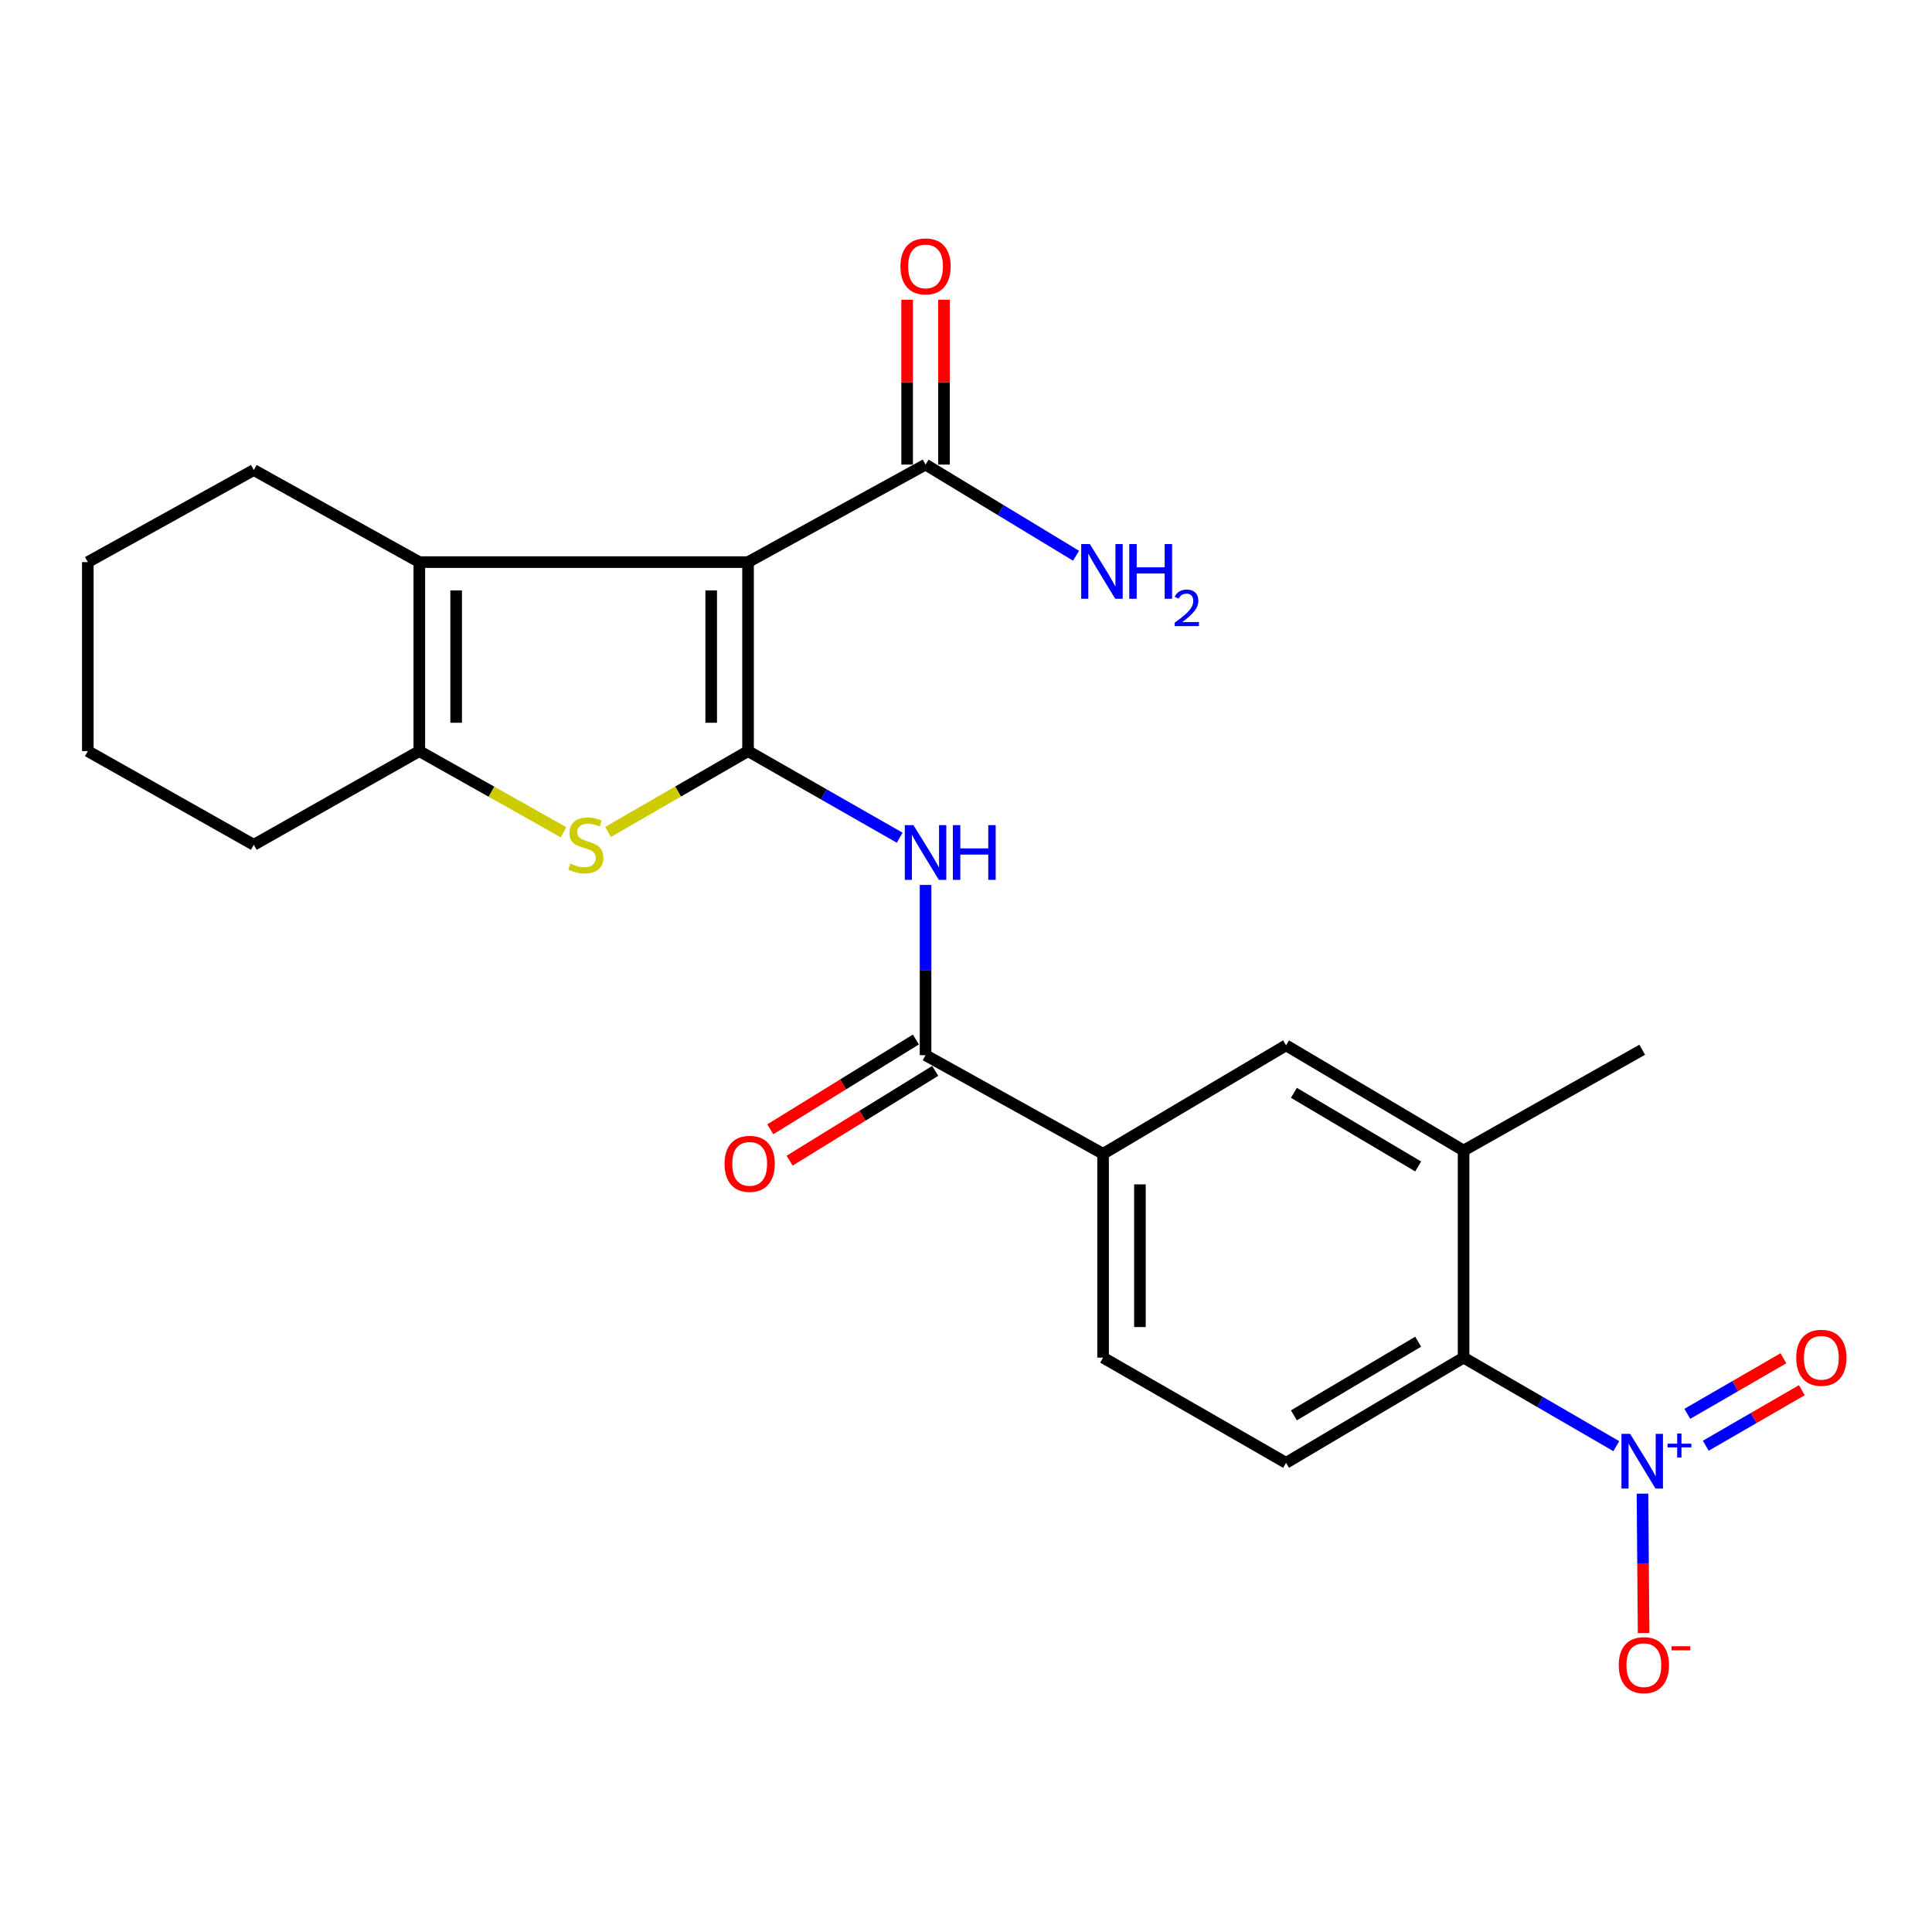 <?xml version='1.0' encoding='iso-8859-1'?>
<svg version='1.1' baseProfile='full'
              xmlns='http://www.w3.org/2000/svg'
                      xmlns:rdkit='http://www.rdkit.org/xml'
                      xmlns:xlink='http://www.w3.org/1999/xlink'
                  xml:space='preserve'
width='1000px' height='1000px' viewBox='0 0 1000 1000'>
<!-- END OF HEADER -->
<rect style='opacity:1.0;fill:#FFFFFF;stroke:none' width='1000' height='1000' x='0' y='0'> </rect>
<path class='bond-0' d='M 387.189,388.775 L 387.189,290.942' style='fill:none;fill-rule:evenodd;stroke:#000000;stroke-width:6px;stroke-linecap:butt;stroke-linejoin:miter;stroke-opacity:1' />
<path class='bond-0' d='M 368.114,374.1 L 368.114,305.617' style='fill:none;fill-rule:evenodd;stroke:#000000;stroke-width:6px;stroke-linecap:butt;stroke-linejoin:miter;stroke-opacity:1' />
<path class='bond-1' d='M 387.189,388.775 L 350.96,409.699' style='fill:none;fill-rule:evenodd;stroke:#000000;stroke-width:6px;stroke-linecap:butt;stroke-linejoin:miter;stroke-opacity:1' />
<path class='bond-1' d='M 350.96,409.699 L 314.732,430.623' style='fill:none;fill-rule:evenodd;stroke:#CCCC00;stroke-width:6px;stroke-linecap:butt;stroke-linejoin:miter;stroke-opacity:1' />
<path class='bond-4' d='M 387.189,388.775 L 426.434,411.19' style='fill:none;fill-rule:evenodd;stroke:#000000;stroke-width:6px;stroke-linecap:butt;stroke-linejoin:miter;stroke-opacity:1' />
<path class='bond-4' d='M 426.434,411.19 L 465.68,433.606' style='fill:none;fill-rule:evenodd;stroke:#0000FF;stroke-width:6px;stroke-linecap:butt;stroke-linejoin:miter;stroke-opacity:1' />
<path class='bond-2' d='M 387.189,290.942 L 217.032,290.942' style='fill:none;fill-rule:evenodd;stroke:#000000;stroke-width:6px;stroke-linecap:butt;stroke-linejoin:miter;stroke-opacity:1' />
<path class='bond-7' d='M 387.189,290.942 L 479.065,240.469' style='fill:none;fill-rule:evenodd;stroke:#000000;stroke-width:6px;stroke-linecap:butt;stroke-linejoin:miter;stroke-opacity:1' />
<path class='bond-5' d='M 291.676,430.768 L 254.354,409.771' style='fill:none;fill-rule:evenodd;stroke:#CCCC00;stroke-width:6px;stroke-linecap:butt;stroke-linejoin:miter;stroke-opacity:1' />
<path class='bond-5' d='M 254.354,409.771 L 217.032,388.775' style='fill:none;fill-rule:evenodd;stroke:#000000;stroke-width:6px;stroke-linecap:butt;stroke-linejoin:miter;stroke-opacity:1' />
<path class='bond-19' d='M 217.032,290.942 L 131.365,243.287' style='fill:none;fill-rule:evenodd;stroke:#000000;stroke-width:6px;stroke-linecap:butt;stroke-linejoin:miter;stroke-opacity:1' />
<path class='bond-24' d='M 217.032,290.942 L 217.032,388.775' style='fill:none;fill-rule:evenodd;stroke:#000000;stroke-width:6px;stroke-linecap:butt;stroke-linejoin:miter;stroke-opacity:1' />
<path class='bond-24' d='M 236.106,305.617 L 236.106,374.1' style='fill:none;fill-rule:evenodd;stroke:#000000;stroke-width:6px;stroke-linecap:butt;stroke-linejoin:miter;stroke-opacity:1' />
<path class='bond-3' d='M 836.593,748.536 L 797.069,725.619' style='fill:none;fill-rule:evenodd;stroke:#0000FF;stroke-width:6px;stroke-linecap:butt;stroke-linejoin:miter;stroke-opacity:1' />
<path class='bond-3' d='M 797.069,725.619 L 757.546,702.702' style='fill:none;fill-rule:evenodd;stroke:#000000;stroke-width:6px;stroke-linecap:butt;stroke-linejoin:miter;stroke-opacity:1' />
<path class='bond-13' d='M 850.142,773.11 L 850.435,809.184' style='fill:none;fill-rule:evenodd;stroke:#0000FF;stroke-width:6px;stroke-linecap:butt;stroke-linejoin:miter;stroke-opacity:1' />
<path class='bond-13' d='M 850.435,809.184 L 850.729,845.259' style='fill:none;fill-rule:evenodd;stroke:#FF0000;stroke-width:6px;stroke-linecap:butt;stroke-linejoin:miter;stroke-opacity:1' />
<path class='bond-14' d='M 882.901,748.31 L 907.769,733.932' style='fill:none;fill-rule:evenodd;stroke:#0000FF;stroke-width:6px;stroke-linecap:butt;stroke-linejoin:miter;stroke-opacity:1' />
<path class='bond-14' d='M 907.769,733.932 L 932.637,719.554' style='fill:none;fill-rule:evenodd;stroke:#FF0000;stroke-width:6px;stroke-linecap:butt;stroke-linejoin:miter;stroke-opacity:1' />
<path class='bond-14' d='M 873.354,731.796 L 898.222,717.418' style='fill:none;fill-rule:evenodd;stroke:#0000FF;stroke-width:6px;stroke-linecap:butt;stroke-linejoin:miter;stroke-opacity:1' />
<path class='bond-14' d='M 898.222,717.418 L 923.09,703.04' style='fill:none;fill-rule:evenodd;stroke:#FF0000;stroke-width:6px;stroke-linecap:butt;stroke-linejoin:miter;stroke-opacity:1' />
<path class='bond-6' d='M 479.065,458.034 L 479.065,502.098' style='fill:none;fill-rule:evenodd;stroke:#0000FF;stroke-width:6px;stroke-linecap:butt;stroke-linejoin:miter;stroke-opacity:1' />
<path class='bond-6' d='M 479.065,502.098 L 479.065,546.162' style='fill:none;fill-rule:evenodd;stroke:#000000;stroke-width:6px;stroke-linecap:butt;stroke-linejoin:miter;stroke-opacity:1' />
<path class='bond-20' d='M 217.032,388.775 L 131.365,437.267' style='fill:none;fill-rule:evenodd;stroke:#000000;stroke-width:6px;stroke-linecap:butt;stroke-linejoin:miter;stroke-opacity:1' />
<path class='bond-10' d='M 479.065,546.162 L 570.952,597.208' style='fill:none;fill-rule:evenodd;stroke:#000000;stroke-width:6px;stroke-linecap:butt;stroke-linejoin:miter;stroke-opacity:1' />
<path class='bond-15' d='M 474.058,538.045 L 436.376,561.288' style='fill:none;fill-rule:evenodd;stroke:#000000;stroke-width:6px;stroke-linecap:butt;stroke-linejoin:miter;stroke-opacity:1' />
<path class='bond-15' d='M 436.376,561.288 L 398.693,584.531' style='fill:none;fill-rule:evenodd;stroke:#FF0000;stroke-width:6px;stroke-linecap:butt;stroke-linejoin:miter;stroke-opacity:1' />
<path class='bond-15' d='M 484.072,554.28 L 446.39,577.523' style='fill:none;fill-rule:evenodd;stroke:#000000;stroke-width:6px;stroke-linecap:butt;stroke-linejoin:miter;stroke-opacity:1' />
<path class='bond-15' d='M 446.39,577.523 L 408.707,600.766' style='fill:none;fill-rule:evenodd;stroke:#FF0000;stroke-width:6px;stroke-linecap:butt;stroke-linejoin:miter;stroke-opacity:1' />
<path class='bond-17' d='M 488.603,240.469 L 488.603,197.8' style='fill:none;fill-rule:evenodd;stroke:#000000;stroke-width:6px;stroke-linecap:butt;stroke-linejoin:miter;stroke-opacity:1' />
<path class='bond-17' d='M 488.603,197.8 L 488.603,155.131' style='fill:none;fill-rule:evenodd;stroke:#FF0000;stroke-width:6px;stroke-linecap:butt;stroke-linejoin:miter;stroke-opacity:1' />
<path class='bond-17' d='M 469.528,240.469 L 469.528,197.8' style='fill:none;fill-rule:evenodd;stroke:#000000;stroke-width:6px;stroke-linecap:butt;stroke-linejoin:miter;stroke-opacity:1' />
<path class='bond-17' d='M 469.528,197.8 L 469.528,155.131' style='fill:none;fill-rule:evenodd;stroke:#FF0000;stroke-width:6px;stroke-linecap:butt;stroke-linejoin:miter;stroke-opacity:1' />
<path class='bond-18' d='M 479.065,240.469 L 518.013,264.056' style='fill:none;fill-rule:evenodd;stroke:#000000;stroke-width:6px;stroke-linecap:butt;stroke-linejoin:miter;stroke-opacity:1' />
<path class='bond-18' d='M 518.013,264.056 L 556.961,287.644' style='fill:none;fill-rule:evenodd;stroke:#0000FF;stroke-width:6px;stroke-linecap:butt;stroke-linejoin:miter;stroke-opacity:1' />
<path class='bond-8' d='M 757.546,702.702 L 665.658,757.16' style='fill:none;fill-rule:evenodd;stroke:#000000;stroke-width:6px;stroke-linecap:butt;stroke-linejoin:miter;stroke-opacity:1' />
<path class='bond-8' d='M 734.037,694.461 L 669.716,732.582' style='fill:none;fill-rule:evenodd;stroke:#000000;stroke-width:6px;stroke-linecap:butt;stroke-linejoin:miter;stroke-opacity:1' />
<path class='bond-26' d='M 757.546,702.702 L 757.546,595.513' style='fill:none;fill-rule:evenodd;stroke:#000000;stroke-width:6px;stroke-linecap:butt;stroke-linejoin:miter;stroke-opacity:1' />
<path class='bond-9' d='M 757.546,595.513 L 665.658,541.065' style='fill:none;fill-rule:evenodd;stroke:#000000;stroke-width:6px;stroke-linecap:butt;stroke-linejoin:miter;stroke-opacity:1' />
<path class='bond-9' d='M 734.039,603.756 L 669.718,565.642' style='fill:none;fill-rule:evenodd;stroke:#000000;stroke-width:6px;stroke-linecap:butt;stroke-linejoin:miter;stroke-opacity:1' />
<path class='bond-21' d='M 757.546,595.513 L 850.005,543.343' style='fill:none;fill-rule:evenodd;stroke:#000000;stroke-width:6px;stroke-linecap:butt;stroke-linejoin:miter;stroke-opacity:1' />
<path class='bond-11' d='M 570.952,597.208 L 665.658,541.065' style='fill:none;fill-rule:evenodd;stroke:#000000;stroke-width:6px;stroke-linecap:butt;stroke-linejoin:miter;stroke-opacity:1' />
<path class='bond-16' d='M 570.952,597.208 L 570.952,702.702' style='fill:none;fill-rule:evenodd;stroke:#000000;stroke-width:6px;stroke-linecap:butt;stroke-linejoin:miter;stroke-opacity:1' />
<path class='bond-16' d='M 590.027,613.032 L 590.027,686.878' style='fill:none;fill-rule:evenodd;stroke:#000000;stroke-width:6px;stroke-linecap:butt;stroke-linejoin:miter;stroke-opacity:1' />
<path class='bond-12' d='M 665.658,757.16 L 570.952,702.702' style='fill:none;fill-rule:evenodd;stroke:#000000;stroke-width:6px;stroke-linecap:butt;stroke-linejoin:miter;stroke-opacity:1' />
<path class='bond-22' d='M 131.365,243.287 L 45.455,290.942' style='fill:none;fill-rule:evenodd;stroke:#000000;stroke-width:6px;stroke-linecap:butt;stroke-linejoin:miter;stroke-opacity:1' />
<path class='bond-23' d='M 131.365,437.267 L 45.455,388.775' style='fill:none;fill-rule:evenodd;stroke:#000000;stroke-width:6px;stroke-linecap:butt;stroke-linejoin:miter;stroke-opacity:1' />
<path class='bond-25' d='M 45.455,290.942 L 45.455,388.775' style='fill:none;fill-rule:evenodd;stroke:#000000;stroke-width:6px;stroke-linecap:butt;stroke-linejoin:miter;stroke-opacity:1' />
<path  class='atom-2' d='M 295.228 446.987
Q 295.548 447.107, 296.868 447.667
Q 298.188 448.227, 299.628 448.587
Q 301.108 448.907, 302.548 448.907
Q 305.228 448.907, 306.788 447.627
Q 308.348 446.307, 308.348 444.027
Q 308.348 442.467, 307.548 441.507
Q 306.788 440.547, 305.588 440.027
Q 304.388 439.507, 302.388 438.907
Q 299.868 438.147, 298.348 437.427
Q 296.868 436.707, 295.788 435.187
Q 294.748 433.667, 294.748 431.107
Q 294.748 427.547, 297.148 425.347
Q 299.588 423.147, 304.388 423.147
Q 307.668 423.147, 311.388 424.707
L 310.468 427.787
Q 307.068 426.387, 304.508 426.387
Q 301.748 426.387, 300.228 427.547
Q 298.708 428.667, 298.748 430.627
Q 298.748 432.147, 299.508 433.067
Q 300.308 433.987, 301.428 434.507
Q 302.588 435.027, 304.508 435.627
Q 307.068 436.427, 308.588 437.227
Q 310.108 438.027, 311.188 439.667
Q 312.308 441.267, 312.308 444.027
Q 312.308 447.947, 309.668 450.067
Q 307.068 452.147, 302.708 452.147
Q 300.188 452.147, 298.268 451.587
Q 296.388 451.067, 294.148 450.147
L 295.228 446.987
' fill='#CCCC00'/>
<path  class='atom-4' d='M 843.745 742.153
L 853.025 757.153
Q 853.945 758.633, 855.425 761.313
Q 856.905 763.993, 856.985 764.153
L 856.985 742.153
L 860.745 742.153
L 860.745 770.473
L 856.865 770.473
L 846.905 754.073
Q 845.745 752.153, 844.505 749.953
Q 843.305 747.753, 842.945 747.073
L 842.945 770.473
L 839.265 770.473
L 839.265 742.153
L 843.745 742.153
' fill='#0000FF'/>
<path  class='atom-4' d='M 863.121 747.257
L 868.111 747.257
L 868.111 742.004
L 870.328 742.004
L 870.328 747.257
L 875.45 747.257
L 875.45 749.158
L 870.328 749.158
L 870.328 754.438
L 868.111 754.438
L 868.111 749.158
L 863.121 749.158
L 863.121 747.257
' fill='#0000FF'/>
<path  class='atom-5' d='M 472.805 427.091
L 482.085 442.091
Q 483.005 443.571, 484.485 446.251
Q 485.965 448.931, 486.045 449.091
L 486.045 427.091
L 489.805 427.091
L 489.805 455.411
L 485.925 455.411
L 475.965 439.011
Q 474.805 437.091, 473.565 434.891
Q 472.365 432.691, 472.005 432.011
L 472.005 455.411
L 468.325 455.411
L 468.325 427.091
L 472.805 427.091
' fill='#0000FF'/>
<path  class='atom-5' d='M 493.205 427.091
L 497.045 427.091
L 497.045 439.131
L 511.525 439.131
L 511.525 427.091
L 515.365 427.091
L 515.365 455.411
L 511.525 455.411
L 511.525 442.331
L 497.045 442.331
L 497.045 455.411
L 493.205 455.411
L 493.205 427.091
' fill='#0000FF'/>
<path  class='atom-14' d='M 837.863 861.876
Q 837.863 855.076, 841.223 851.276
Q 844.583 847.476, 850.863 847.476
Q 857.143 847.476, 860.503 851.276
Q 863.863 855.076, 863.863 861.876
Q 863.863 868.756, 860.463 872.676
Q 857.063 876.556, 850.863 876.556
Q 844.623 876.556, 841.223 872.676
Q 837.863 868.796, 837.863 861.876
M 850.863 873.356
Q 855.183 873.356, 857.503 870.476
Q 859.863 867.556, 859.863 861.876
Q 859.863 856.316, 857.503 853.516
Q 855.183 850.676, 850.863 850.676
Q 846.543 850.676, 844.183 853.476
Q 841.863 856.276, 841.863 861.876
Q 841.863 867.596, 844.183 870.476
Q 846.543 873.356, 850.863 873.356
' fill='#FF0000'/>
<path  class='atom-14' d='M 865.183 852.098
L 874.872 852.098
L 874.872 854.21
L 865.183 854.21
L 865.183 852.098
' fill='#FF0000'/>
<path  class='atom-15' d='M 929.729 702.782
Q 929.729 695.982, 933.089 692.182
Q 936.449 688.382, 942.729 688.382
Q 949.009 688.382, 952.369 692.182
Q 955.729 695.982, 955.729 702.782
Q 955.729 709.662, 952.329 713.582
Q 948.929 717.462, 942.729 717.462
Q 936.489 717.462, 933.089 713.582
Q 929.729 709.702, 929.729 702.782
M 942.729 714.262
Q 947.049 714.262, 949.369 711.382
Q 951.729 708.462, 951.729 702.782
Q 951.729 697.222, 949.369 694.422
Q 947.049 691.582, 942.729 691.582
Q 938.409 691.582, 936.049 694.382
Q 933.729 697.182, 933.729 702.782
Q 933.729 708.502, 936.049 711.382
Q 938.409 714.262, 942.729 714.262
' fill='#FF0000'/>
<path  class='atom-16' d='M 375.026 602.396
Q 375.026 595.596, 378.386 591.796
Q 381.746 587.996, 388.026 587.996
Q 394.306 587.996, 397.666 591.796
Q 401.026 595.596, 401.026 602.396
Q 401.026 609.276, 397.626 613.196
Q 394.226 617.076, 388.026 617.076
Q 381.786 617.076, 378.386 613.196
Q 375.026 609.316, 375.026 602.396
M 388.026 613.876
Q 392.346 613.876, 394.666 610.996
Q 397.026 608.076, 397.026 602.396
Q 397.026 596.836, 394.666 594.036
Q 392.346 591.196, 388.026 591.196
Q 383.706 591.196, 381.346 593.996
Q 379.026 596.796, 379.026 602.396
Q 379.026 608.116, 381.346 610.996
Q 383.706 613.876, 388.026 613.876
' fill='#FF0000'/>
<path  class='atom-18' d='M 466.065 137.884
Q 466.065 131.084, 469.425 127.284
Q 472.785 123.484, 479.065 123.484
Q 485.345 123.484, 488.705 127.284
Q 492.065 131.084, 492.065 137.884
Q 492.065 144.764, 488.665 148.684
Q 485.265 152.564, 479.065 152.564
Q 472.825 152.564, 469.425 148.684
Q 466.065 144.804, 466.065 137.884
M 479.065 149.364
Q 483.385 149.364, 485.705 146.484
Q 488.065 143.564, 488.065 137.884
Q 488.065 132.324, 485.705 129.524
Q 483.385 126.684, 479.065 126.684
Q 474.745 126.684, 472.385 129.484
Q 470.065 132.284, 470.065 137.884
Q 470.065 143.604, 472.385 146.484
Q 474.745 149.364, 479.065 149.364
' fill='#FF0000'/>
<path  class='atom-19' d='M 564.11 281.604
L 573.39 296.604
Q 574.31 298.084, 575.79 300.764
Q 577.27 303.444, 577.35 303.604
L 577.35 281.604
L 581.11 281.604
L 581.11 309.924
L 577.23 309.924
L 567.27 293.524
Q 566.11 291.604, 564.87 289.404
Q 563.67 287.204, 563.31 286.524
L 563.31 309.924
L 559.63 309.924
L 559.63 281.604
L 564.11 281.604
' fill='#0000FF'/>
<path  class='atom-19' d='M 584.51 281.604
L 588.35 281.604
L 588.35 293.644
L 602.83 293.644
L 602.83 281.604
L 606.67 281.604
L 606.67 309.924
L 602.83 309.924
L 602.83 296.844
L 588.35 296.844
L 588.35 309.924
L 584.51 309.924
L 584.51 281.604
' fill='#0000FF'/>
<path  class='atom-19' d='M 608.042 308.931
Q 608.729 307.162, 610.366 306.185
Q 612.002 305.182, 614.273 305.182
Q 617.098 305.182, 618.682 306.713
Q 620.266 308.244, 620.266 310.963
Q 620.266 313.735, 618.206 316.323
Q 616.174 318.91, 611.95 321.972
L 620.582 321.972
L 620.582 324.084
L 607.99 324.084
L 607.99 322.315
Q 611.474 319.834, 613.534 317.986
Q 615.619 316.138, 616.622 314.475
Q 617.626 312.811, 617.626 311.095
Q 617.626 309.3, 616.728 308.297
Q 615.83 307.294, 614.273 307.294
Q 612.768 307.294, 611.765 307.901
Q 610.762 308.508, 610.049 309.855
L 608.042 308.931
' fill='#0000FF'/>
</svg>
